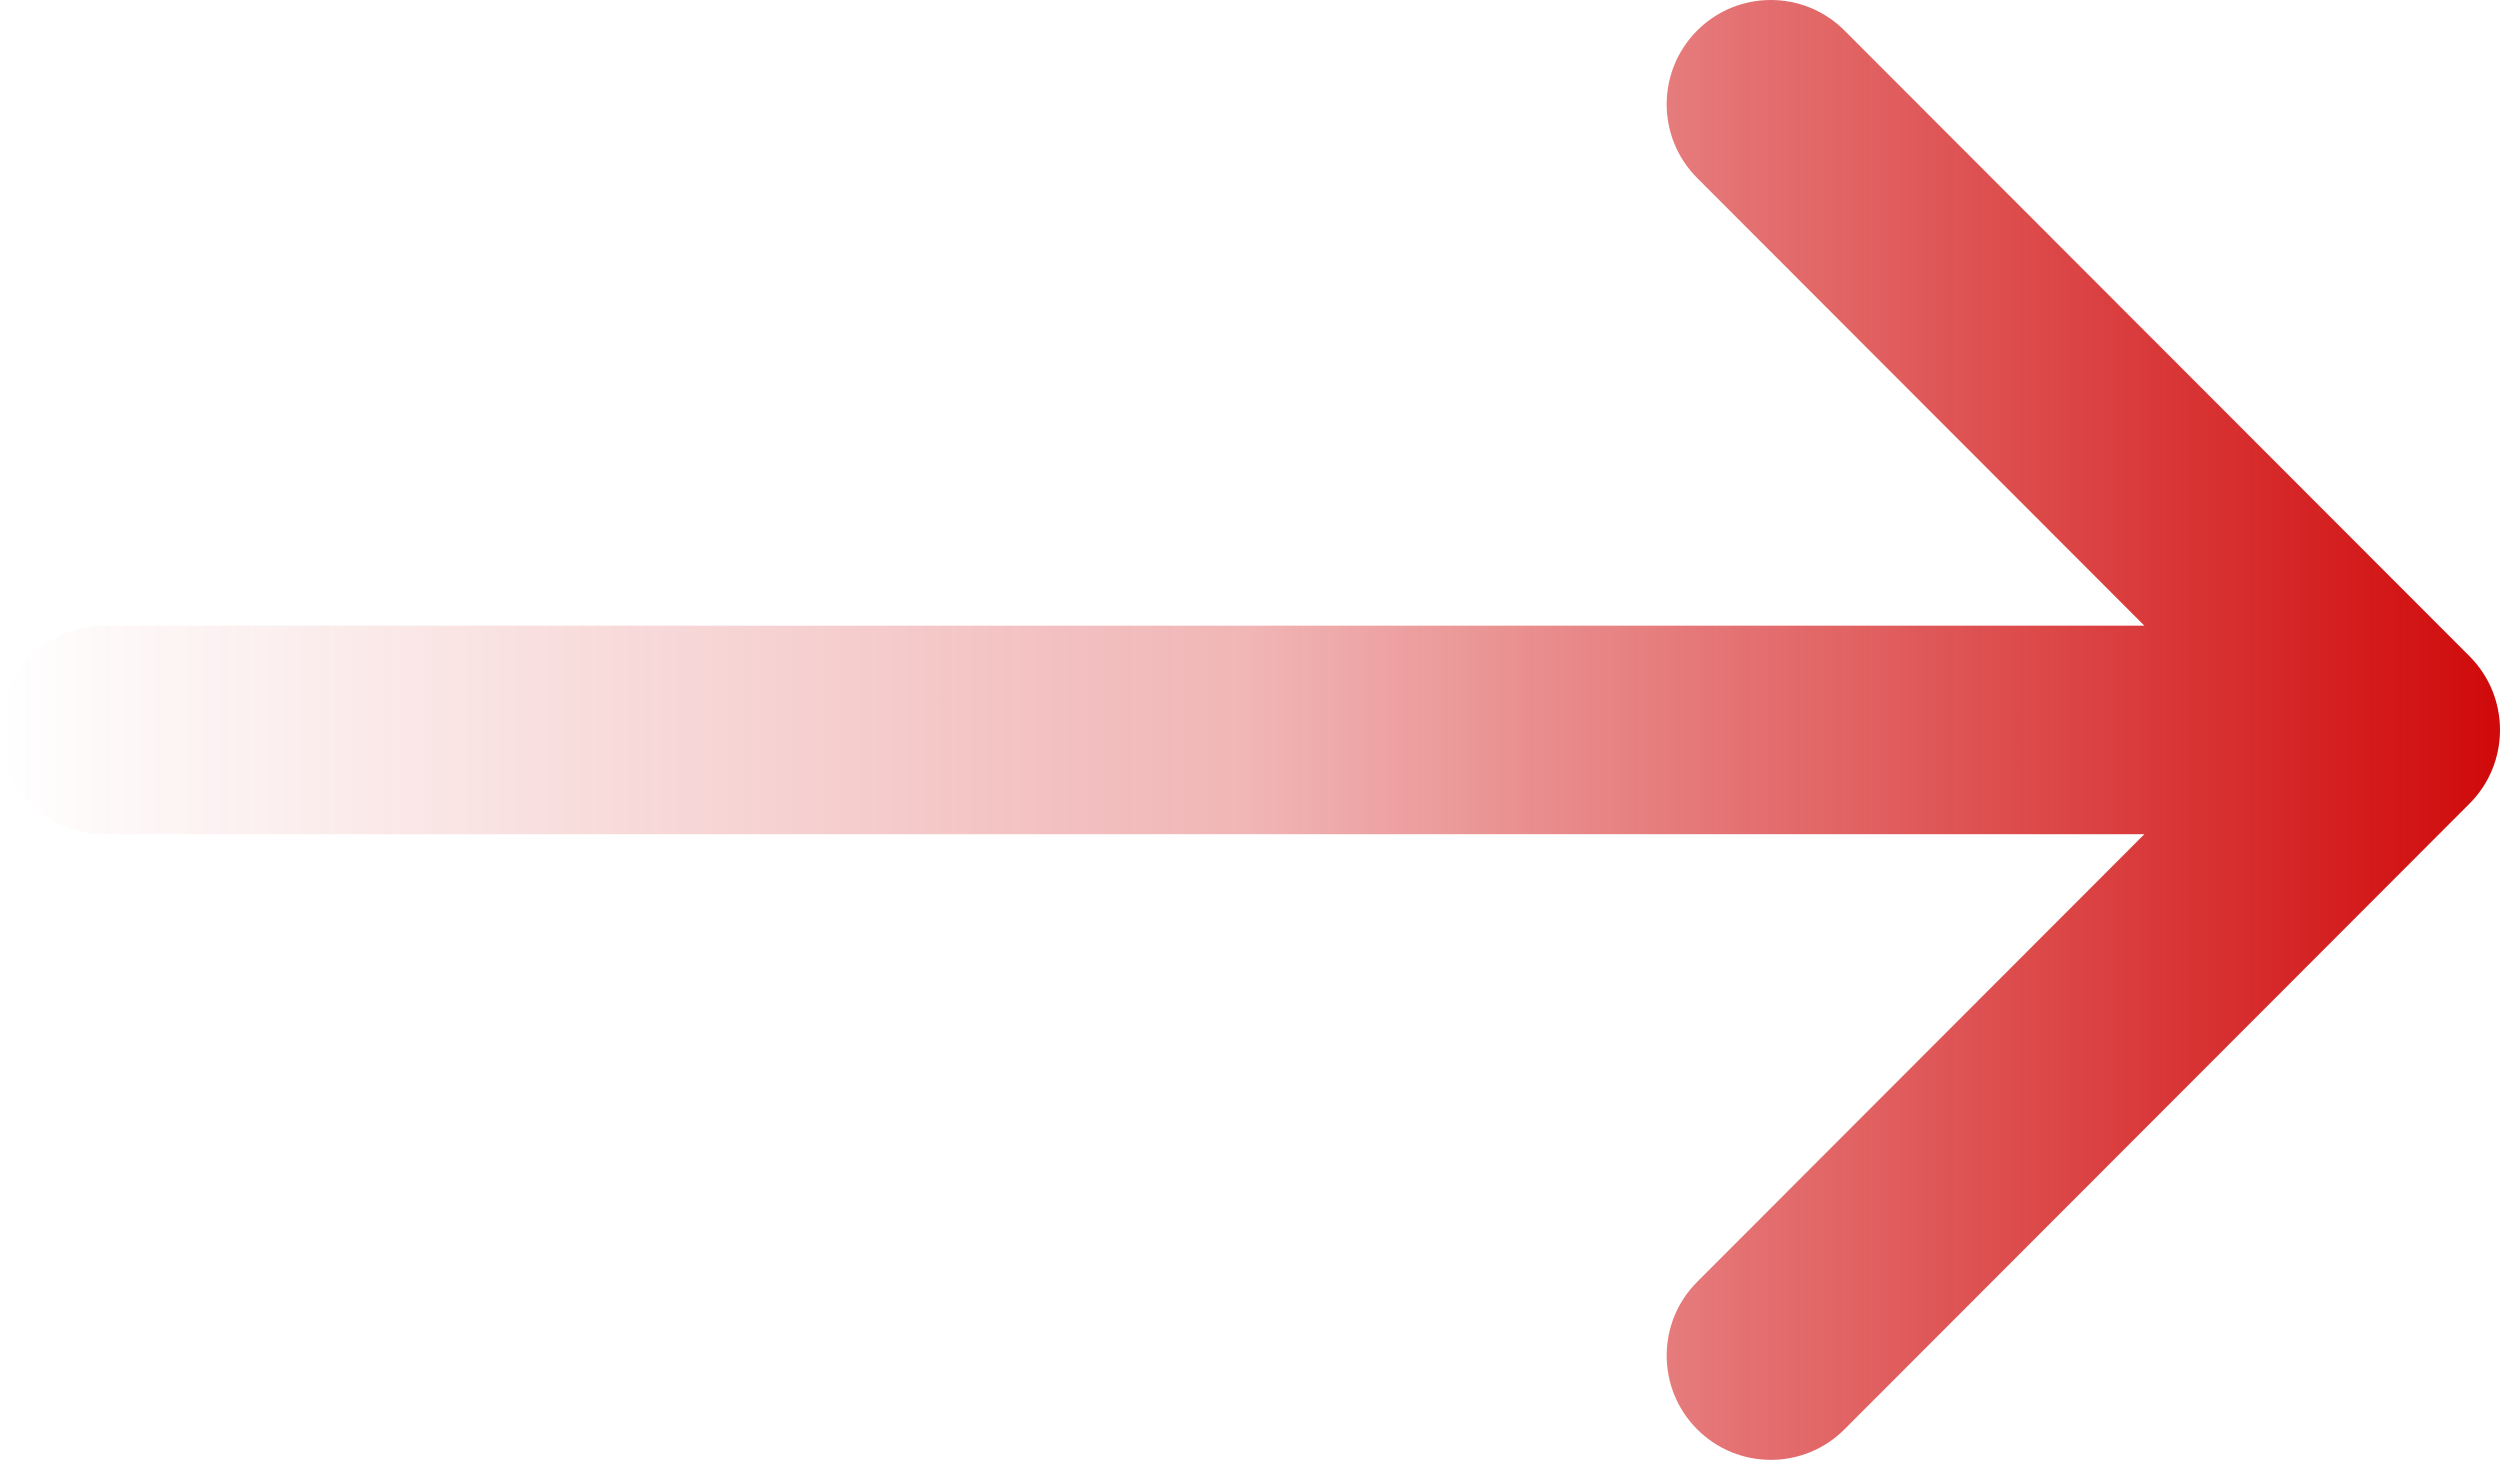 <svg xmlns="http://www.w3.org/2000/svg" width="274" height="160" viewBox="0 0 274 160" fill="none"><path fill-rule="evenodd" clip-rule="evenodd" d="M235.021 91.429H11.417C5.111 91.429 0 86.312 0 80C0 73.688 5.111 68.572 11.417 68.572H235.021L186.011 19.51C181.553 15.047 181.553 7.811 186.011 3.347C190.469 -1.116 197.698 -1.116 202.156 3.347L270.656 71.919C275.115 76.382 275.115 83.618 270.656 88.081L202.156 156.653C197.698 161.116 190.469 161.116 186.011 156.653C181.553 152.19 181.553 144.953 186.011 140.491L235.021 91.429Z" fill="url(#paint0_linear_6_1188)"></path><defs><linearGradient id="paint0_linear_6_1188" x1="274" y1="80" x2="0" y2="80" gradientUnits="userSpaceOnUse"><stop stop-color="#D0090A"></stop><stop offset="0.5" stop-color="#D0090A" stop-opacity="0.3"></stop><stop offset="1" stop-color="#D0090A" stop-opacity="0"></stop></linearGradient></defs></svg>